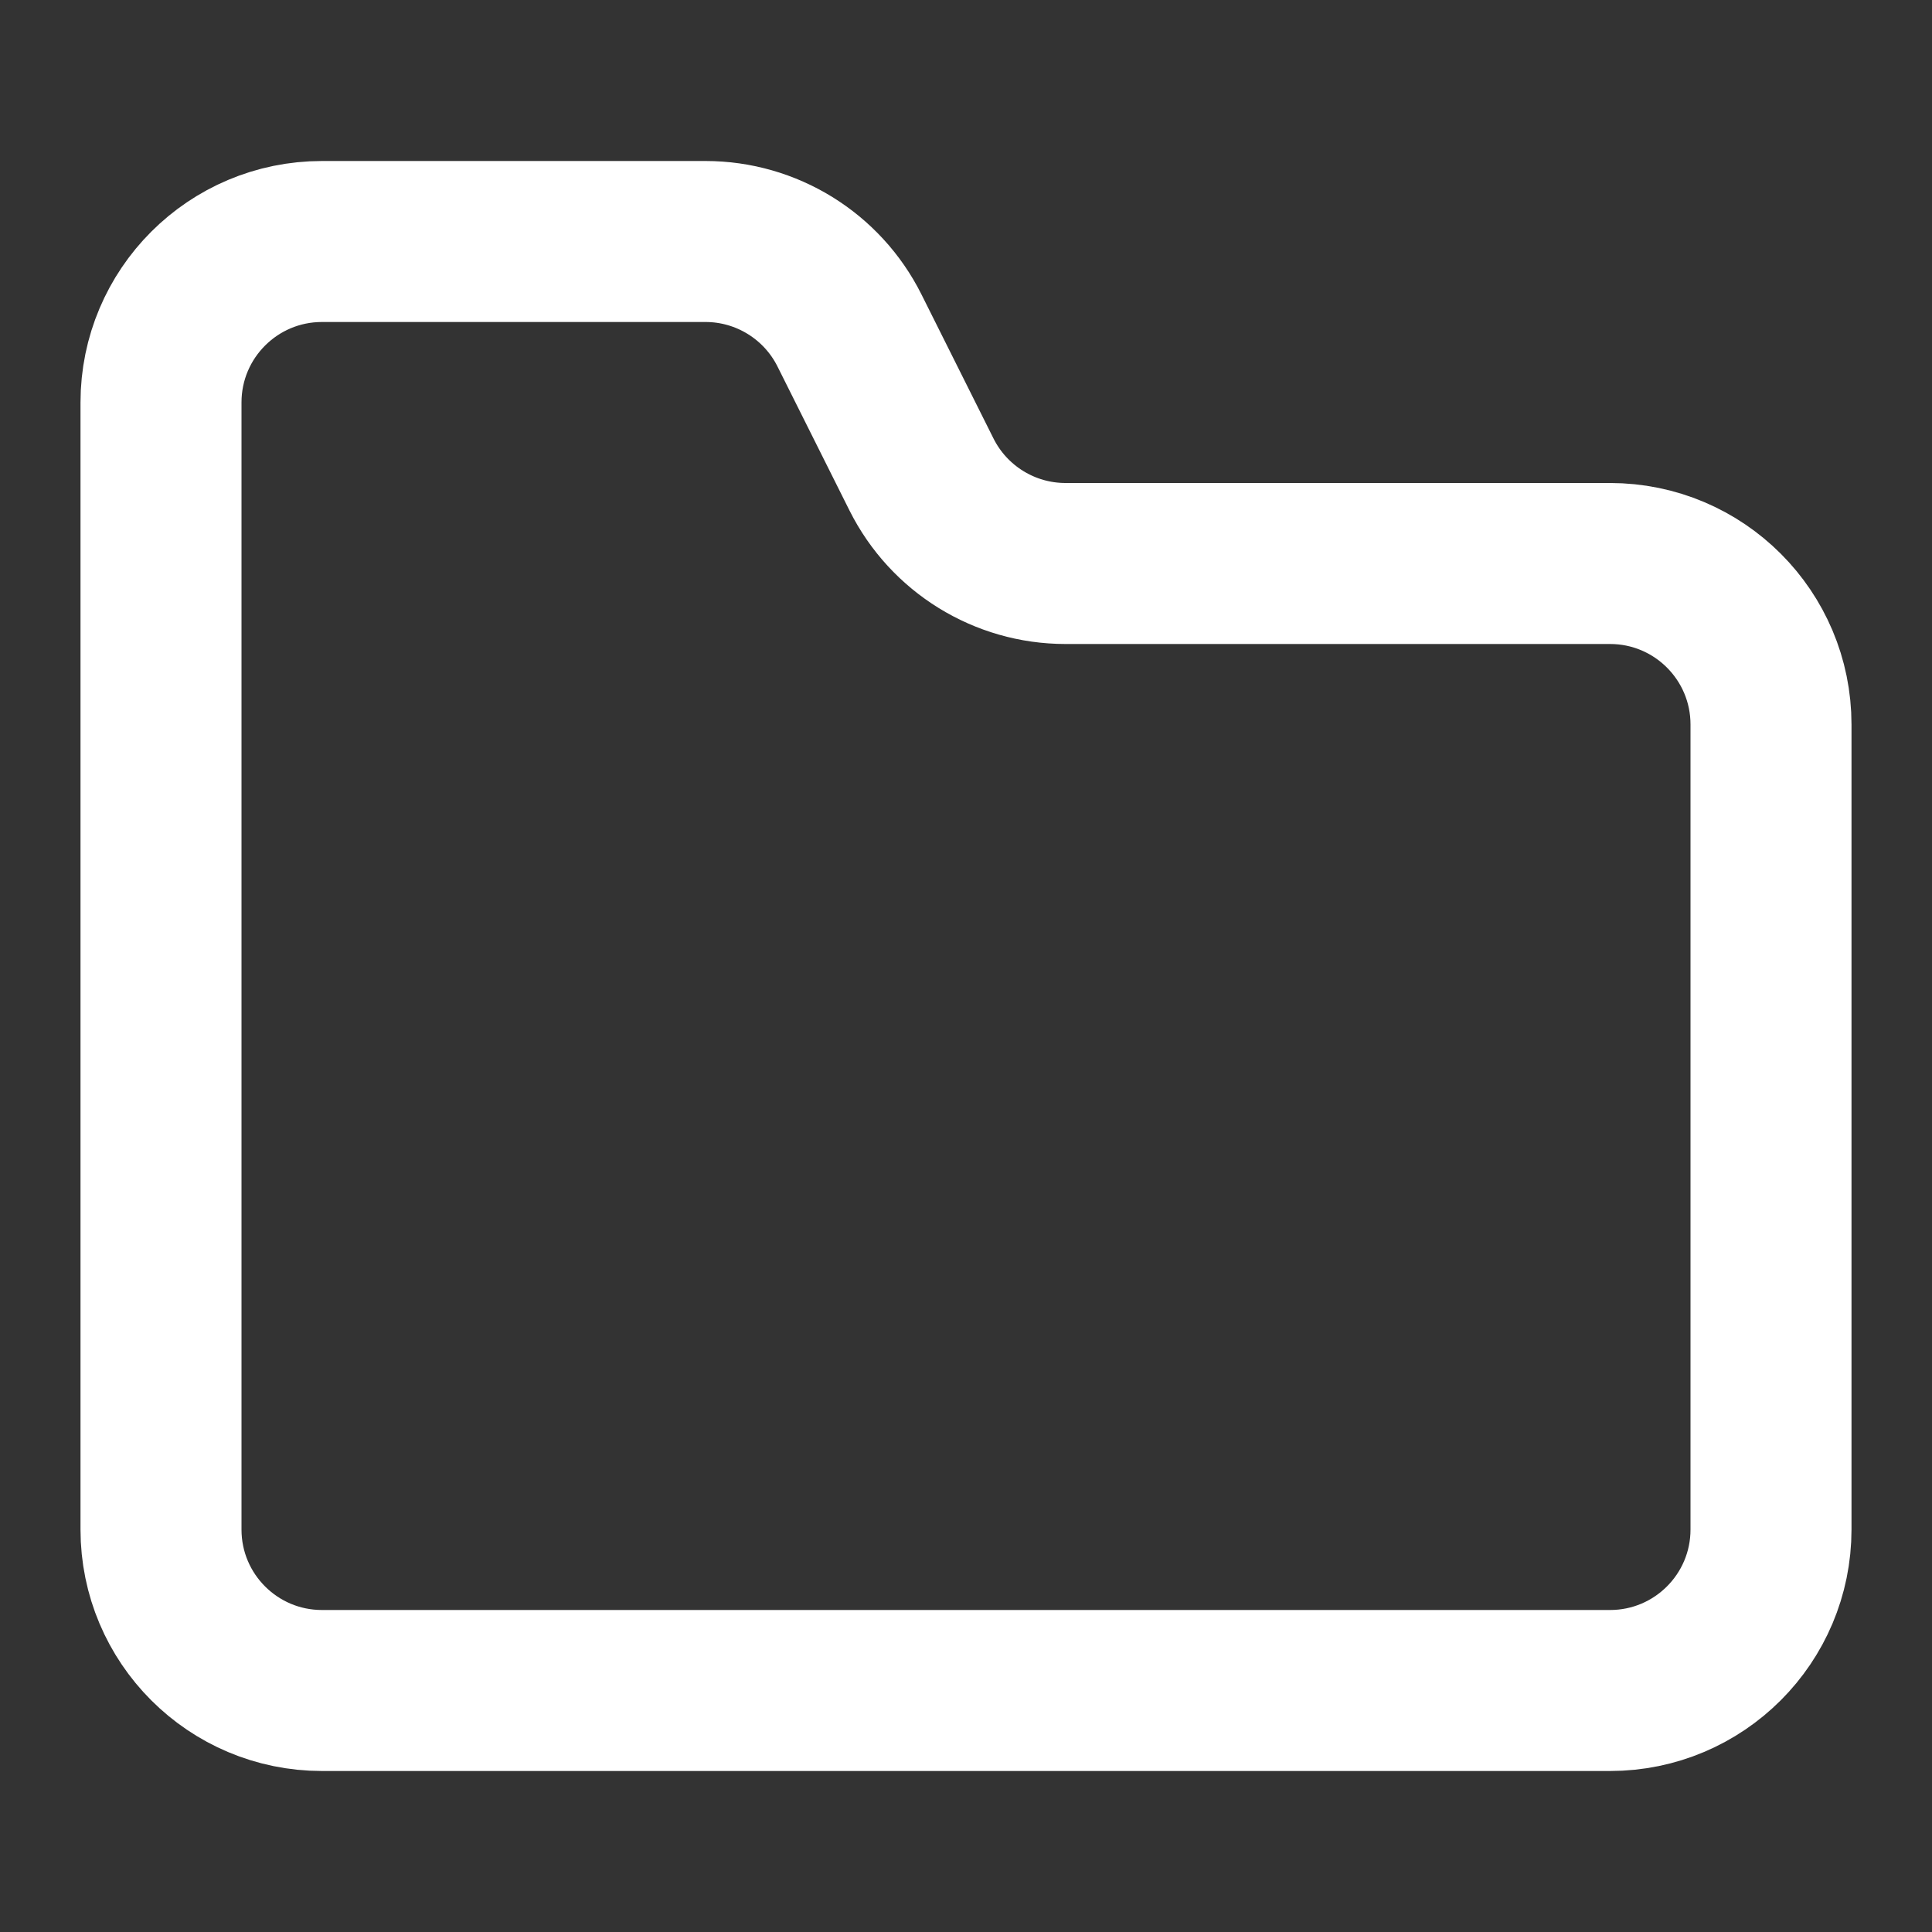 <svg width="24" height="24" viewBox="0 0 24 24" fill="none" xmlns="http://www.w3.org/2000/svg">
<rect x="0" y="0" width="24" height="24" fill="#333333" stroke="none"/>
<path d="M22 19V9C22 7.895 21.105 7 20 7H13.236C12.479 7 11.786 6.572 11.447 5.894L10.553 4.106C10.214 3.428 9.521 3 8.764 3H4C2.895 3 2 3.895 2 5V19C2 20.105 2.895 21 4 21H20C21.105 21 22 20.105 22 19Z" stroke="white" stroke-width="2" stroke-linecap="round" stroke-linejoin="round"/>
</svg>
